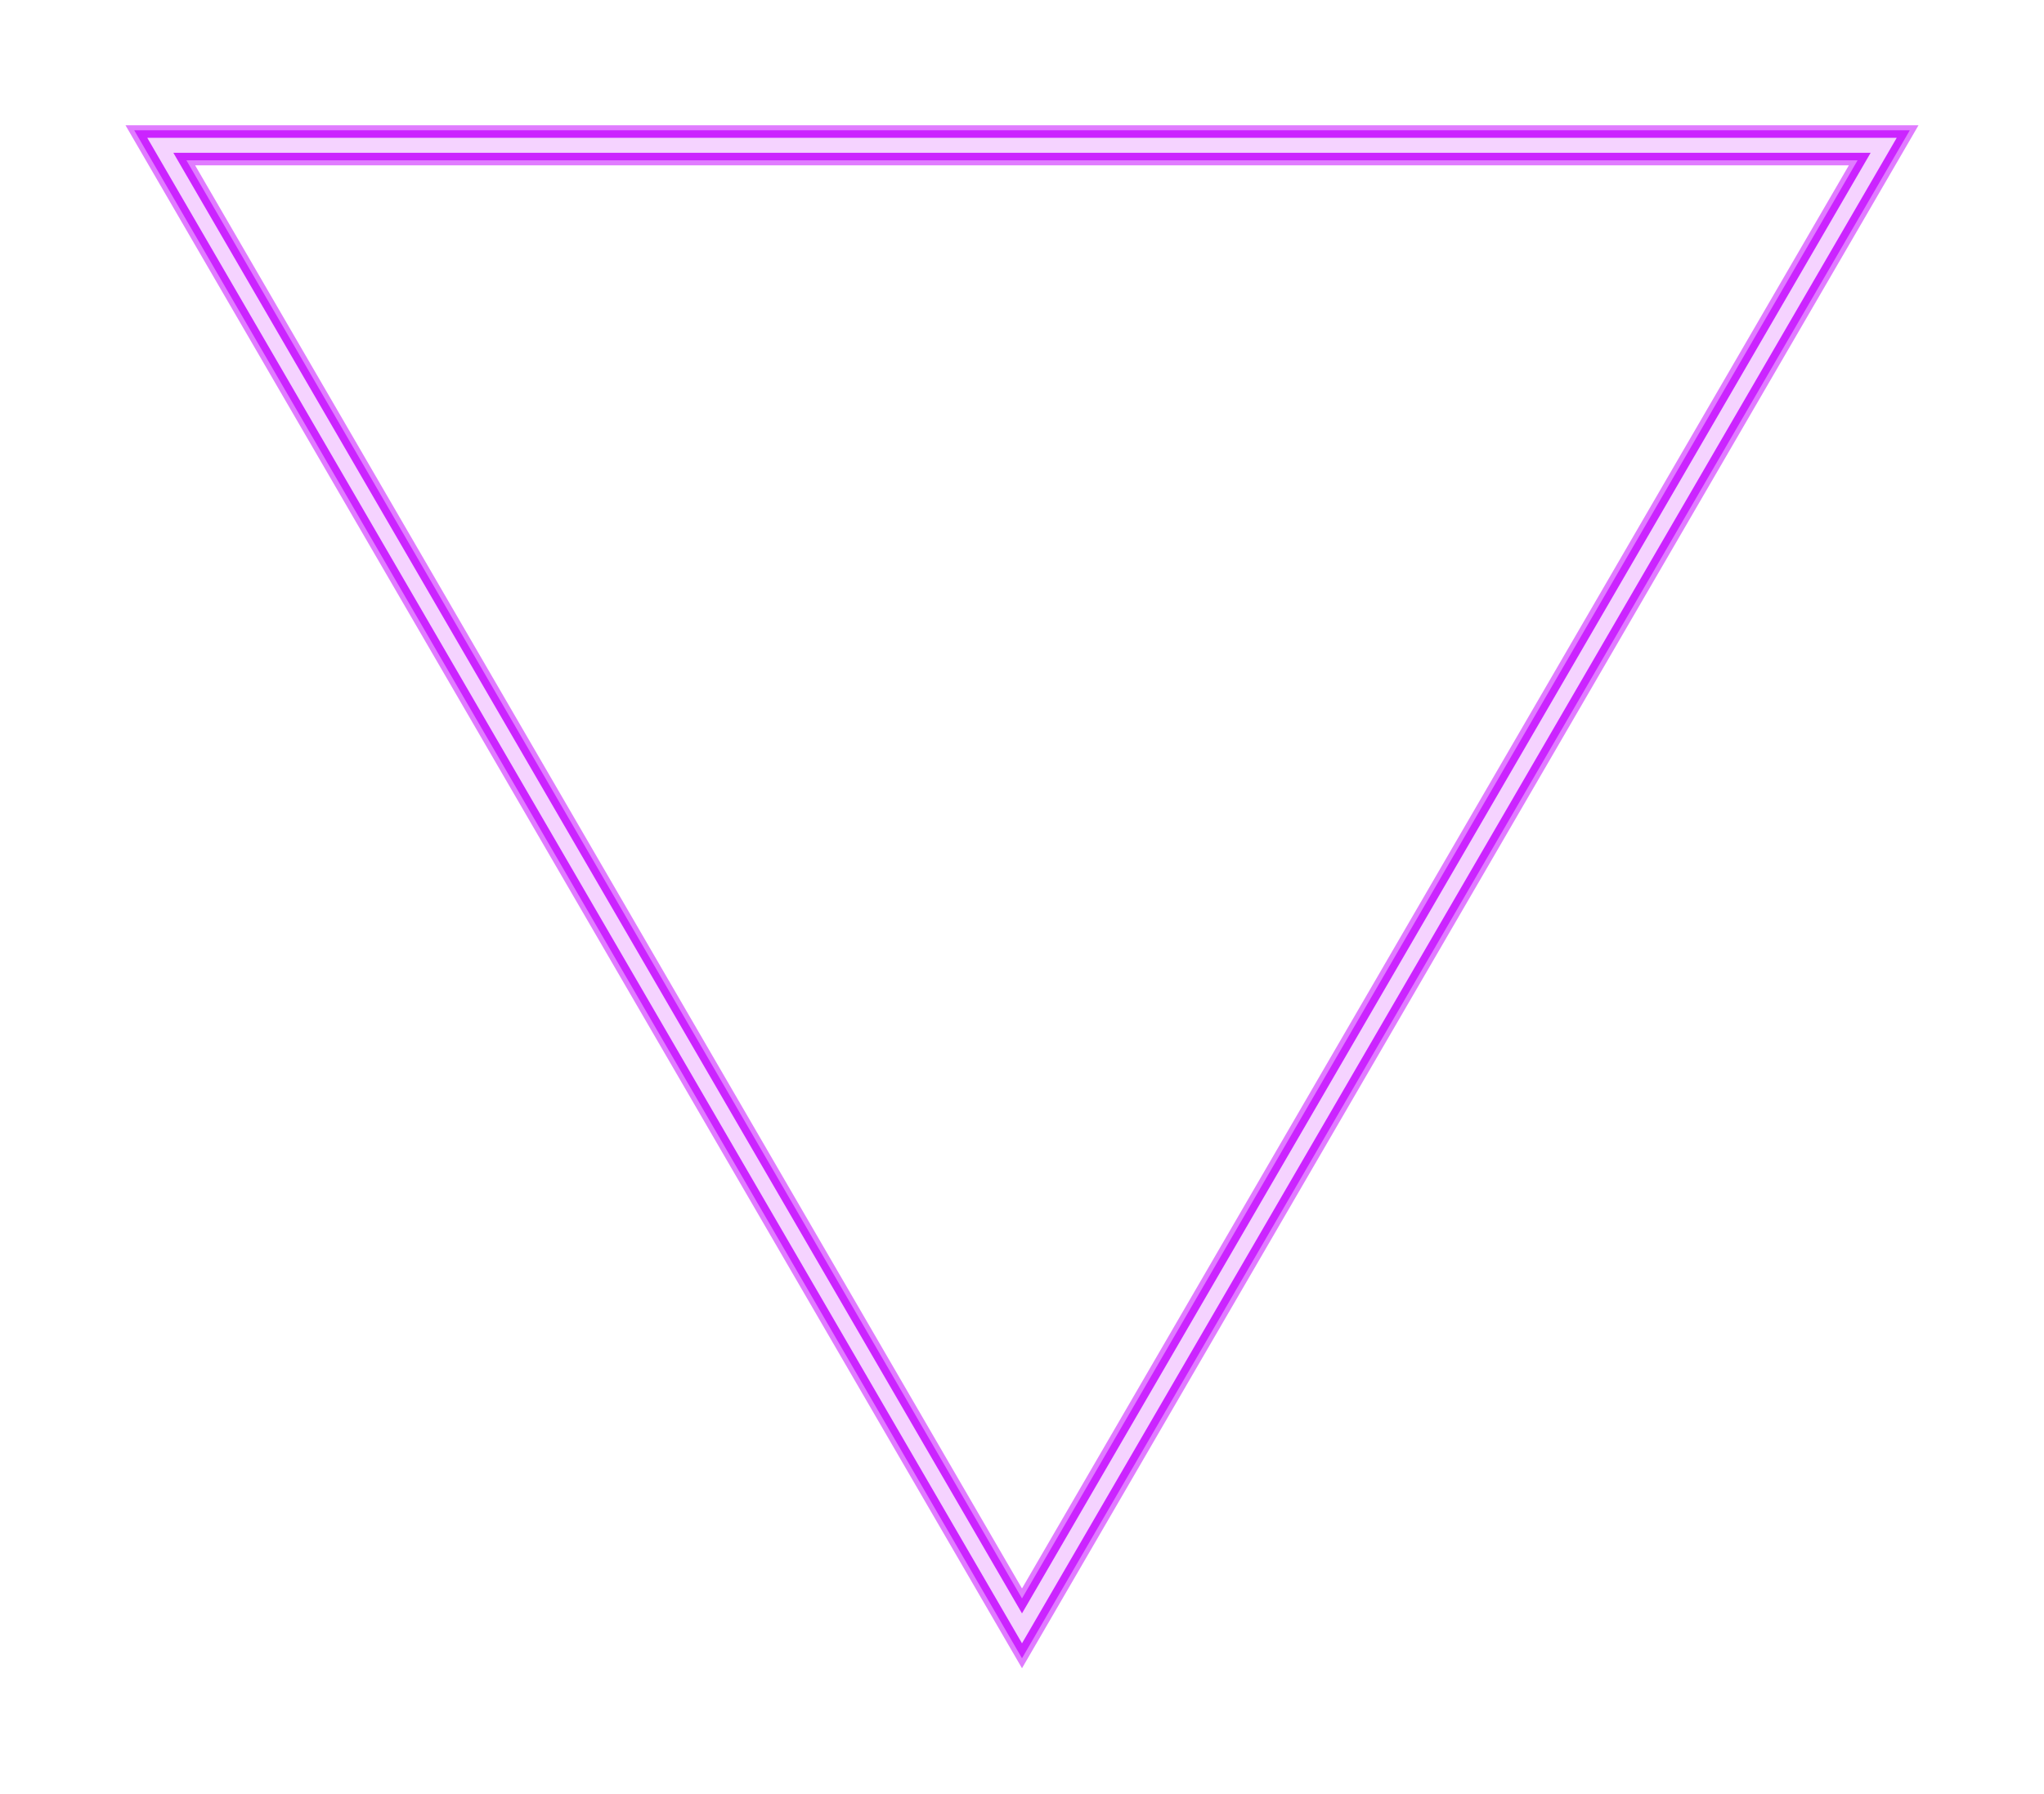 <svg width="408" height="358" viewBox="0 0 408 358" fill="none" xmlns="http://www.w3.org/2000/svg">
<g opacity="0.6" filter="url(#filter0_f_764_15358)">
<path d="M376 29H32L204 325L376 29Z" stroke="#CB24FF" stroke-width="8"/>
</g>
<g filter="url(#filter1_f_764_15358)">
<path d="M376 29H32L204 325L376 29Z" stroke="#CB24FF" stroke-width="6"/>
</g>
<g opacity="0.8" filter="url(#filter2_f_764_15358)">
<path d="M376 29H32L204 325L376 29Z" stroke="white" stroke-width="3"/>
</g>
<defs>
<filter id="filter0_f_764_15358" x="0.049" y="0" width="407.901" height="357.961" filterUnits="userSpaceOnUse" color-interpolation-filters="sRGB">
<feFlood flood-opacity="0" result="BackgroundImageFix"/>
<feBlend mode="normal" in="SourceGraphic" in2="BackgroundImageFix" result="shape"/>
<feGaussianBlur stdDeviation="12.5" result="effect1_foregroundBlur_764_15358"/>
</filter>
<filter id="filter1_f_764_15358" x="16.787" y="16" width="374.426" height="324.971" filterUnits="userSpaceOnUse" color-interpolation-filters="sRGB">
<feFlood flood-opacity="0" result="BackgroundImageFix"/>
<feBlend mode="normal" in="SourceGraphic" in2="BackgroundImageFix" result="shape"/>
<feGaussianBlur stdDeviation="5" result="effect1_foregroundBlur_764_15358"/>
</filter>
<filter id="filter2_f_764_15358" x="27.394" y="25.5" width="353.213" height="304.486" filterUnits="userSpaceOnUse" color-interpolation-filters="sRGB">
<feFlood flood-opacity="0" result="BackgroundImageFix"/>
<feBlend mode="normal" in="SourceGraphic" in2="BackgroundImageFix" result="shape"/>
<feGaussianBlur stdDeviation="1" result="effect1_foregroundBlur_764_15358"/>
</filter>
</defs>
</svg>
